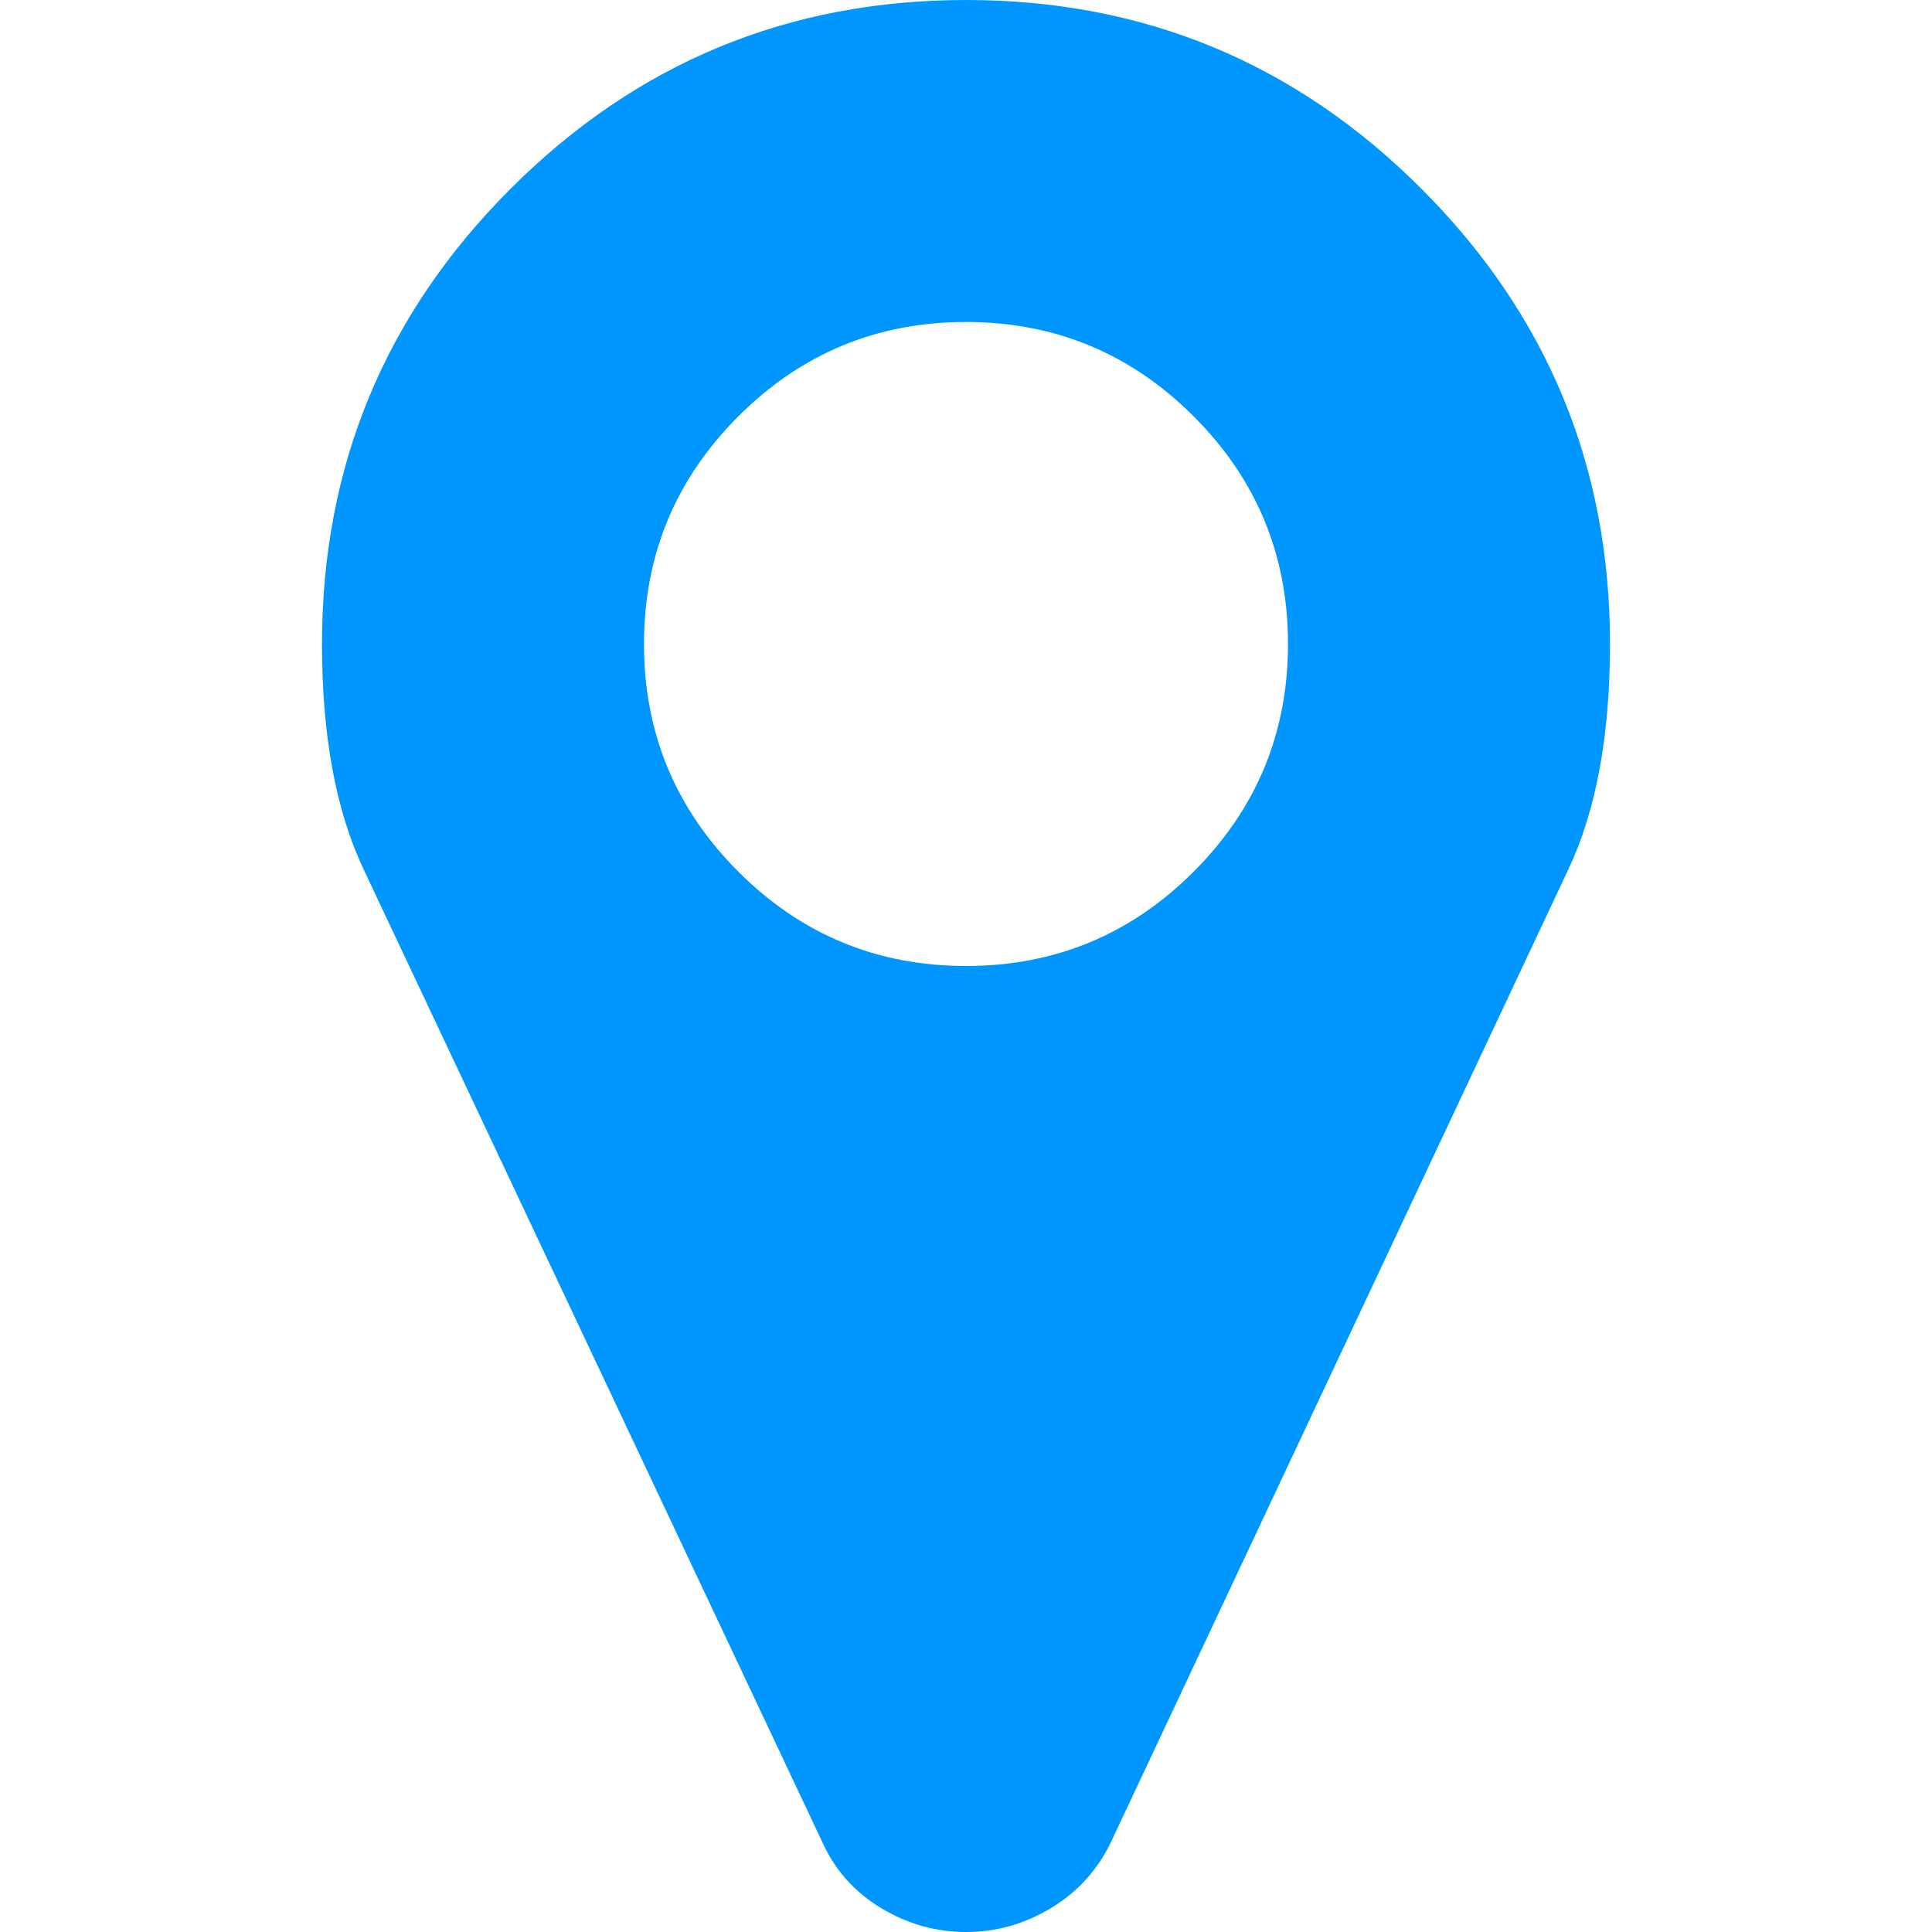 <?xml version="1.0" encoding="utf-8"?>
<!-- Generator: Adobe Illustrator 16.0.0, SVG Export Plug-In . SVG Version: 6.00 Build 0)  -->
<!DOCTYPE svg PUBLIC "-//W3C//DTD SVG 1.1//EN" "http://www.w3.org/Graphics/SVG/1.1/DTD/svg11.dtd">
<svg version="1.1" id="Capa_1" xmlns="http://www.w3.org/2000/svg" xmlns:xlink="http://www.w3.org/1999/xlink" x="0px" y="0px"
	 width="438.535px" height="438.536px" viewBox="0 0 438.535 438.536" enable-background="new 0 0 438.535 438.536"
	 xml:space="preserve">
<g>
	<path fill="#0096FF" d="M322.62,42.825C294.073,14.272,259.619,0,219.268,0c-40.353,0-74.803,14.275-103.353,42.825
		c-28.549,28.549-42.825,63-42.825,103.353c0,20.749,3.14,37.782,9.419,51.106l104.21,220.986
		c2.856,6.275,7.283,11.225,13.278,14.838c5.996,3.617,12.419,5.428,19.272,5.428c6.853,0,13.278-1.811,19.273-5.428
		c5.996-3.613,10.513-8.563,13.559-14.838L356.02,197.284c6.282-13.324,9.424-30.358,9.424-51.106
		C365.448,105.825,351.176,71.378,322.62,42.825z M270.942,197.855c-14.272,14.272-31.497,21.411-51.674,21.411
		s-37.4-7.139-51.678-21.411c-14.275-14.277-21.414-31.501-21.414-51.678c0-20.175,7.139-37.402,21.414-51.675
		c14.277-14.275,31.504-21.414,51.678-21.414c20.177,0,37.401,7.139,51.674,21.414c14.274,14.272,21.413,31.5,21.413,51.675
		C292.355,166.352,285.217,183.575,270.942,197.855z"/>
</g>
</svg>
